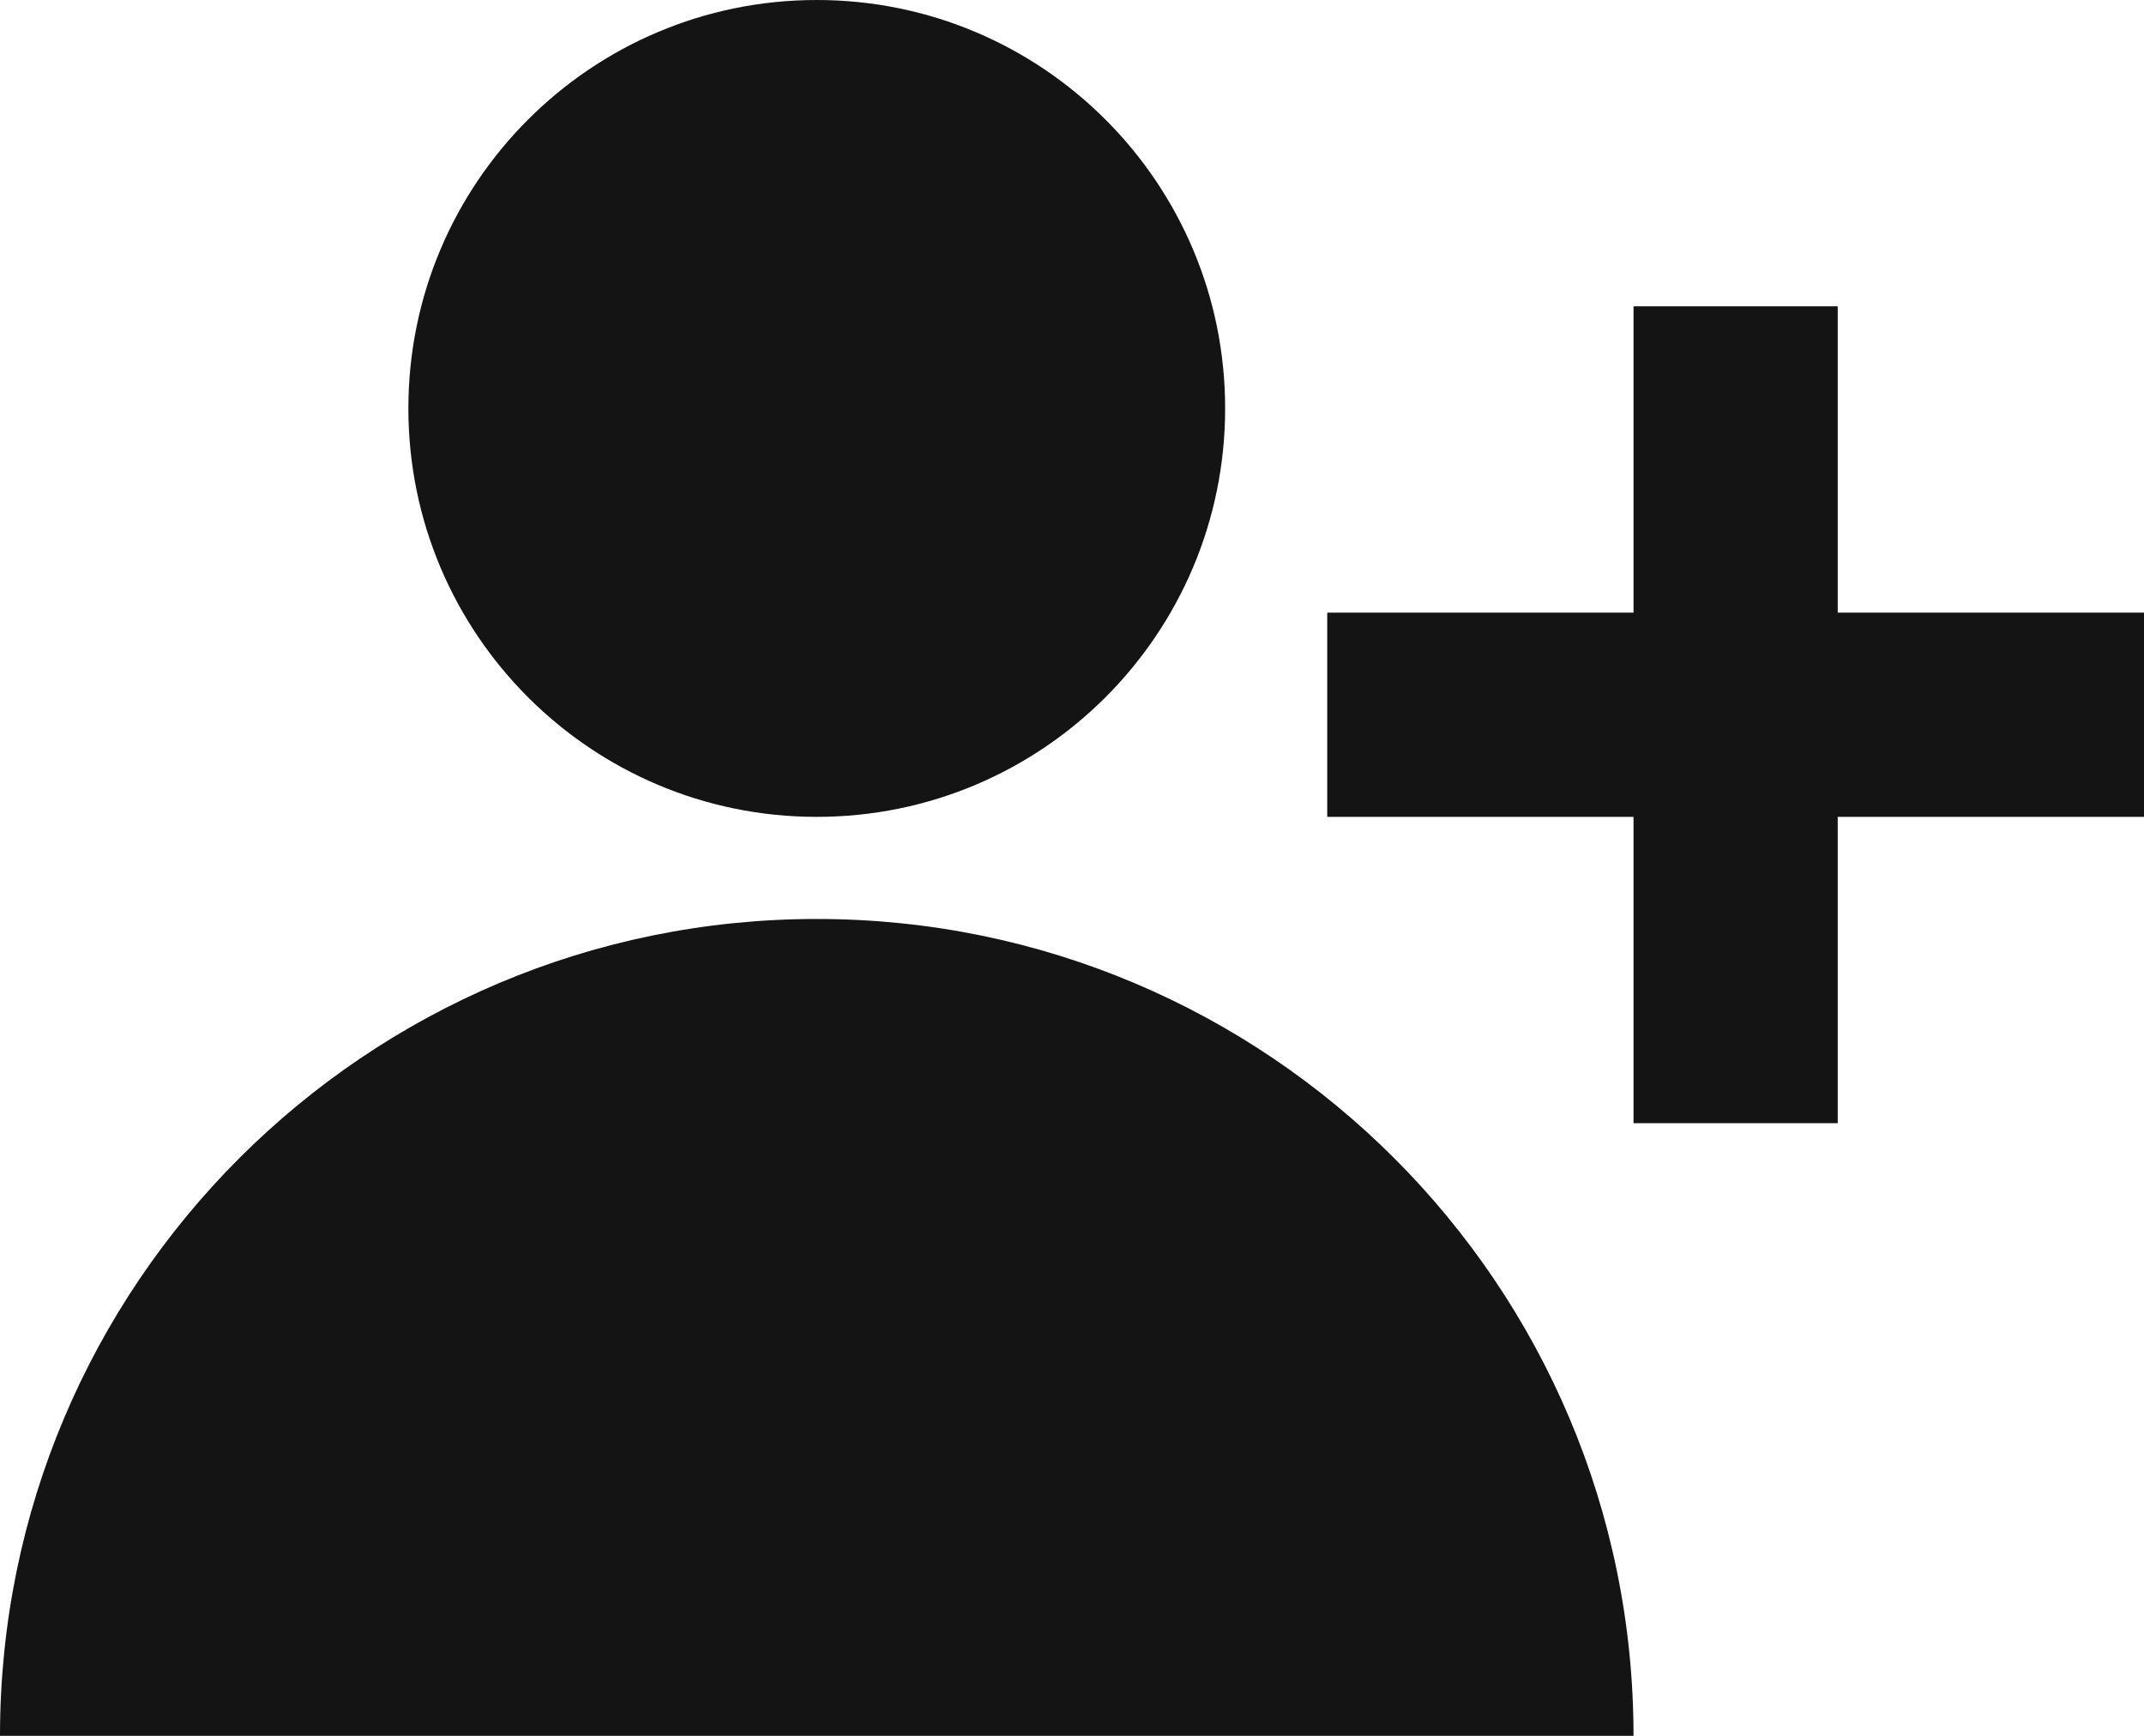 <svg width="21" height="17" viewBox="0 0 21 17" fill="none" xmlns="http://www.w3.org/2000/svg">
<path d="M0 17C0 12.582 3.582 9 8 9C12.418 9 16 12.582 16 17H0Z" fill="#141414"/>
<path d="M4 4C4 1.791 5.791 0 8 0C10.209 0 12 1.791 12 4C12 6.209 10.209 8 8 8C5.791 8 4 6.209 4 4Z" fill="#141414"/>
<path d="M13 6H21V8H13V6Z" fill="#141414"/>
<path d="M18 3V11H16V3H18Z" fill="#141414"/>
</svg>
